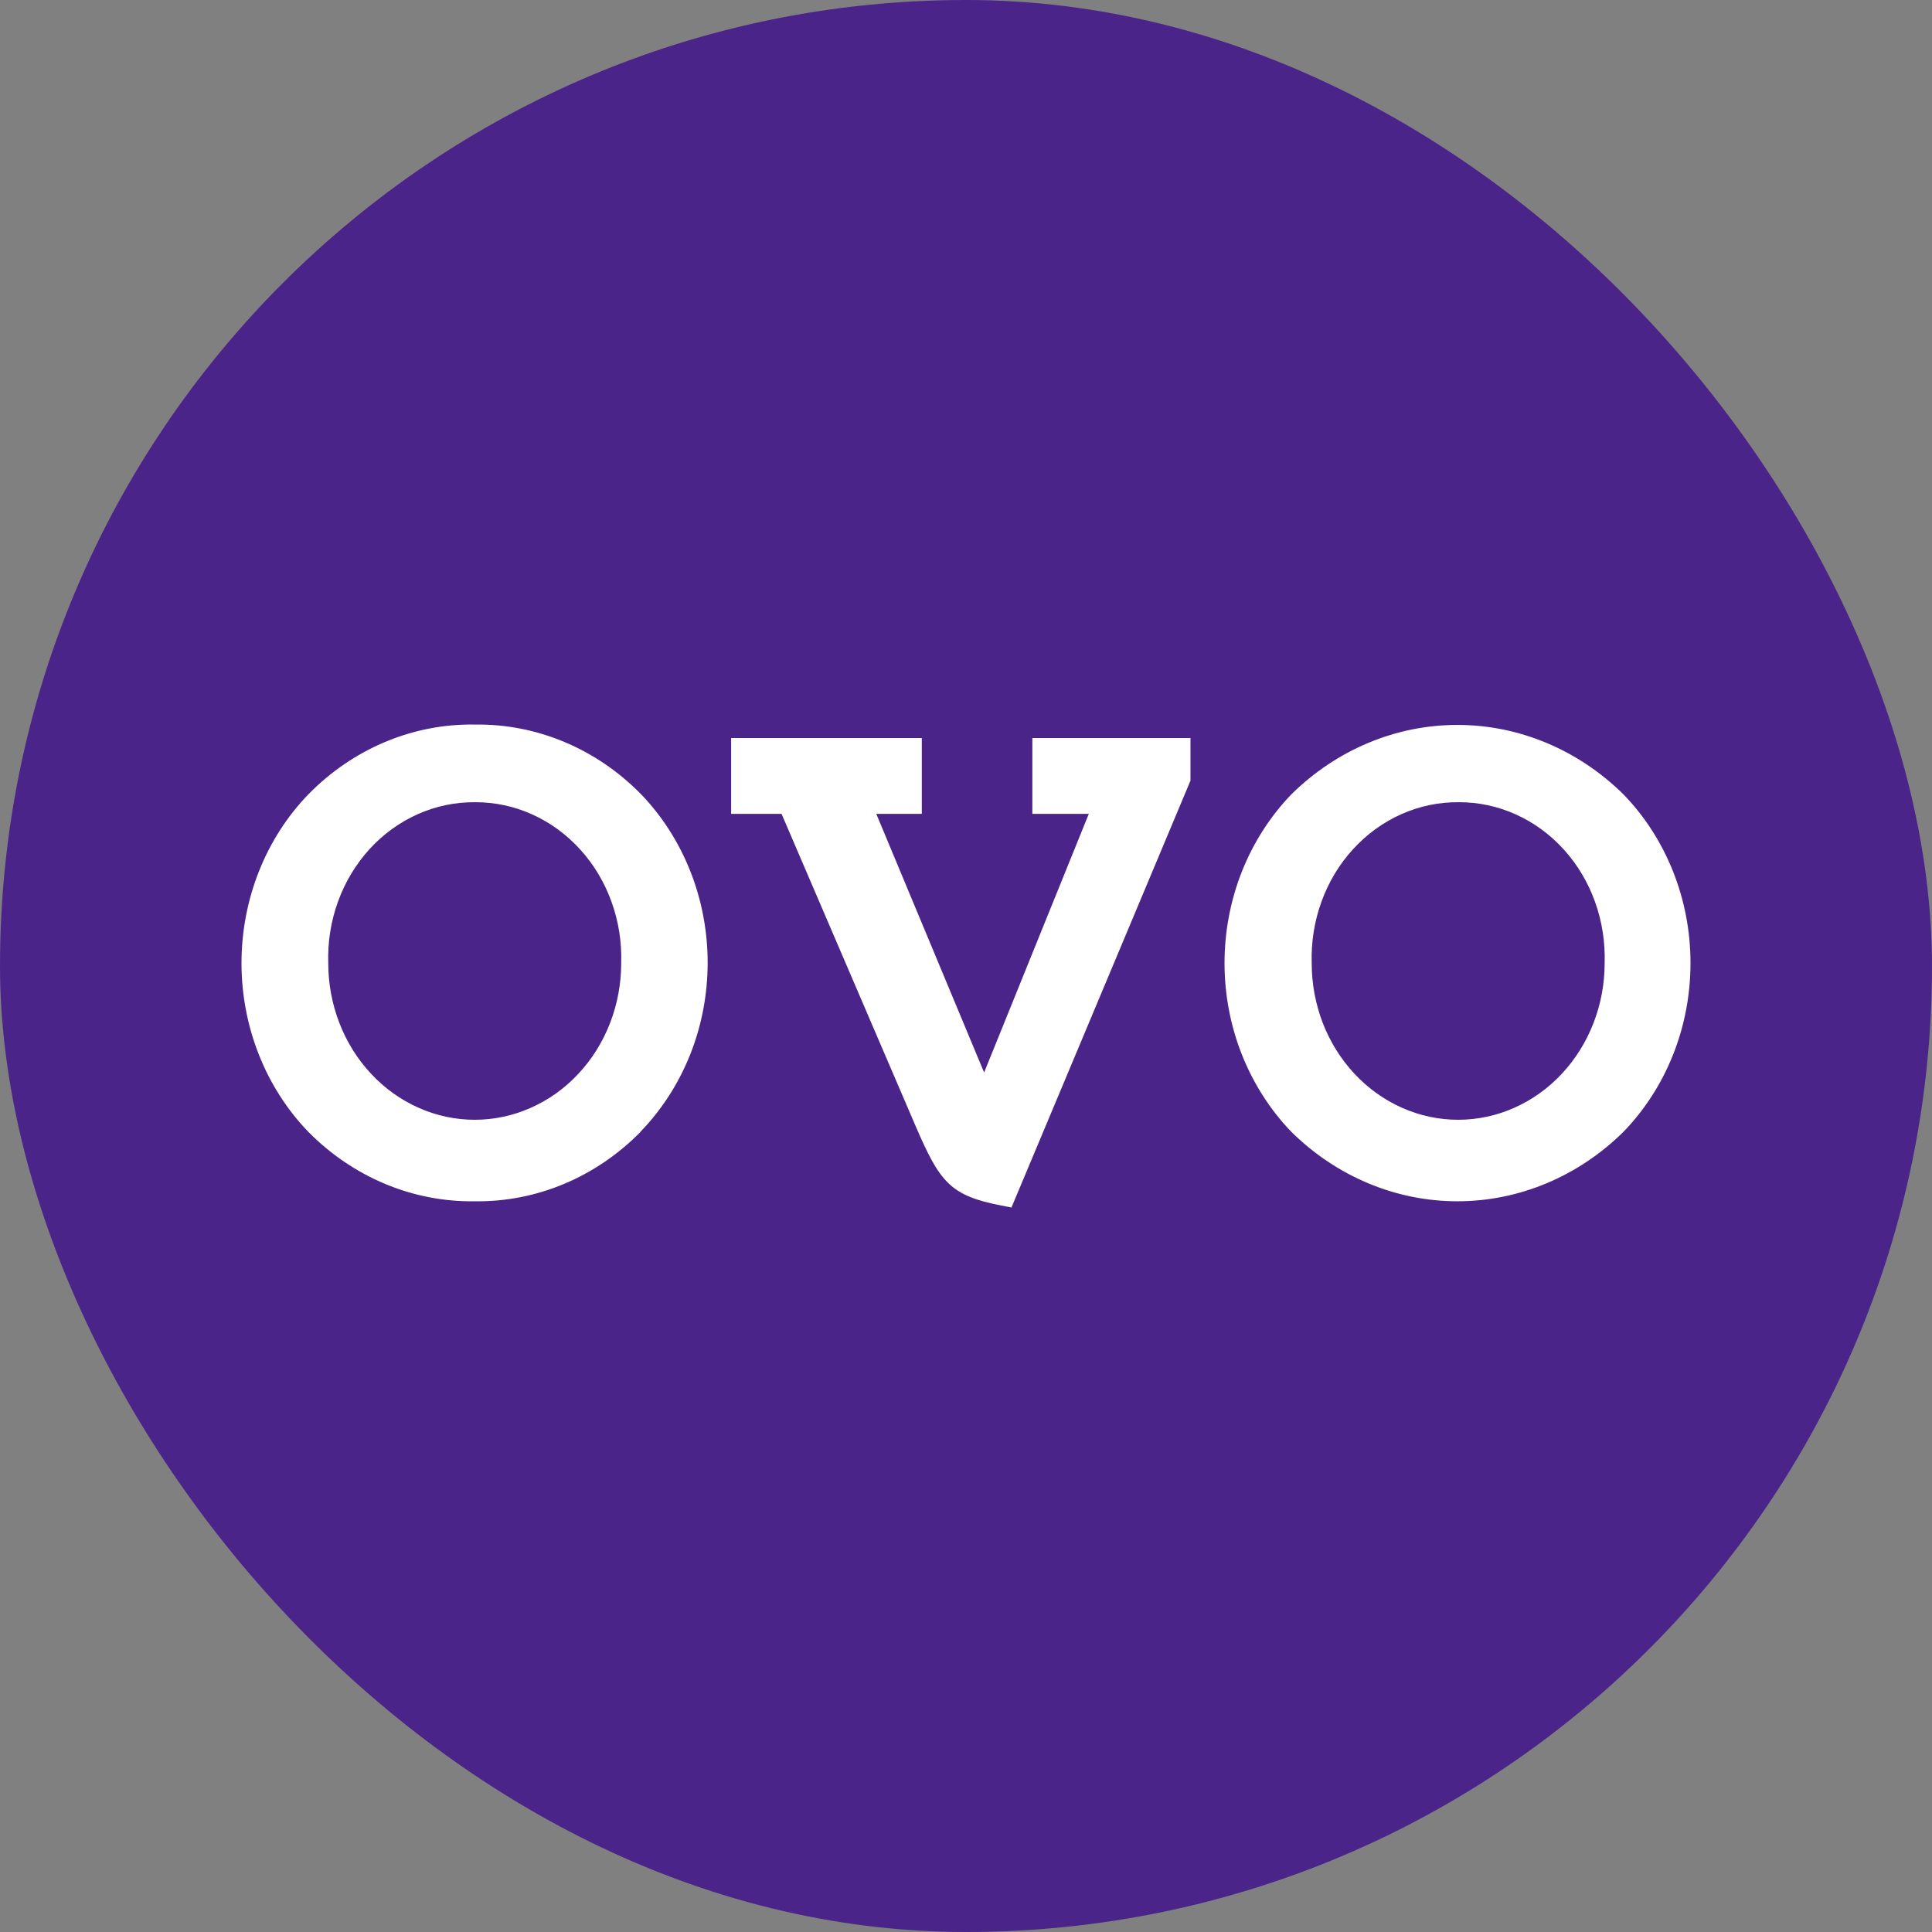 <svg width="32" height="32" viewBox="0 0 32 32" fill="none" xmlns="http://www.w3.org/2000/svg">
<rect x="0" y="0" width="32" height="32" fill="#808080" stroke="none"/>
<rect width="32" height="32" rx="16" fill="#4B2489"/>
<path fill-rule="evenodd" clip-rule="evenodd" d="M10.61 18.747C9.871 19.498 8.886 19.911 7.866 19.897C6.841 19.913 5.851 19.5 5.107 18.747C4.756 18.384 4.478 17.949 4.288 17.469C4.098 16.989 4 16.473 4 15.952C4 15.431 4.098 14.915 4.288 14.434C4.478 13.954 4.756 13.52 5.107 13.157C5.85 12.399 6.842 11.983 7.869 12.001C8.889 11.987 9.874 12.399 10.613 13.15C10.964 13.513 11.242 13.947 11.433 14.428C11.623 14.908 11.721 15.424 11.721 15.945C11.721 16.467 11.623 16.983 11.433 17.463C11.242 17.943 10.964 18.377 10.613 18.74M7.869 13.287C7.544 13.284 7.221 13.351 6.92 13.485C6.62 13.618 6.347 13.816 6.12 14.065C5.893 14.314 5.715 14.61 5.598 14.934C5.48 15.259 5.426 15.606 5.437 15.954C5.437 16.294 5.5 16.631 5.622 16.946C5.744 17.261 5.922 17.546 6.148 17.787C6.373 18.028 6.64 18.219 6.935 18.349C7.229 18.48 7.544 18.547 7.863 18.547C8.182 18.547 8.497 18.48 8.791 18.349C9.086 18.219 9.353 18.028 9.578 17.787C9.804 17.546 9.982 17.261 10.104 16.946C10.226 16.631 10.289 16.294 10.289 15.954C10.3 15.607 10.246 15.261 10.129 14.938C10.013 14.614 9.836 14.319 9.61 14.07C9.384 13.821 9.113 13.623 8.814 13.489C8.515 13.354 8.194 13.286 7.869 13.287ZM19.718 12.93L16.753 20L16.584 19.967C15.736 19.803 15.565 19.577 15.168 18.657L12.945 13.48H12.11V12.224H15.268V13.48H14.514L16.3 17.764L18.034 13.48H17.099V12.224H19.718V12.93ZM26.889 18.747C26.14 19.486 25.159 19.897 24.139 19.897C23.12 19.897 22.138 19.486 21.389 18.747C21.039 18.384 20.761 17.949 20.57 17.469C20.38 16.989 20.282 16.473 20.282 15.952C20.282 15.431 20.38 14.915 20.57 14.434C20.761 13.954 21.039 13.52 21.389 13.157C22.138 12.418 23.12 12.007 24.139 12.007C25.159 12.007 26.14 12.418 26.889 13.157C27.241 13.519 27.52 13.954 27.711 14.434C27.902 14.914 28 15.43 28 15.952C28 16.474 27.902 16.99 27.711 17.47C27.52 17.95 27.241 18.384 26.889 18.747ZM24.161 13.287C23.835 13.284 23.512 13.351 23.212 13.485C22.911 13.618 22.639 13.816 22.411 14.065C22.183 14.314 22.005 14.61 21.888 14.934C21.77 15.259 21.715 15.606 21.726 15.954C21.726 16.294 21.789 16.631 21.91 16.946C22.032 17.261 22.211 17.546 22.436 17.787C22.662 18.028 22.929 18.219 23.223 18.349C23.518 18.48 23.833 18.547 24.152 18.547C24.47 18.547 24.786 18.48 25.08 18.349C25.374 18.219 25.642 18.028 25.867 17.787C26.092 17.546 26.271 17.261 26.393 16.946C26.515 16.631 26.578 16.294 26.578 15.954C26.589 15.607 26.535 15.262 26.419 14.938C26.303 14.614 26.127 14.319 25.901 14.07C25.675 13.821 25.405 13.623 25.106 13.489C24.807 13.354 24.485 13.286 24.161 13.287Z" fill="white"/>
</svg>
